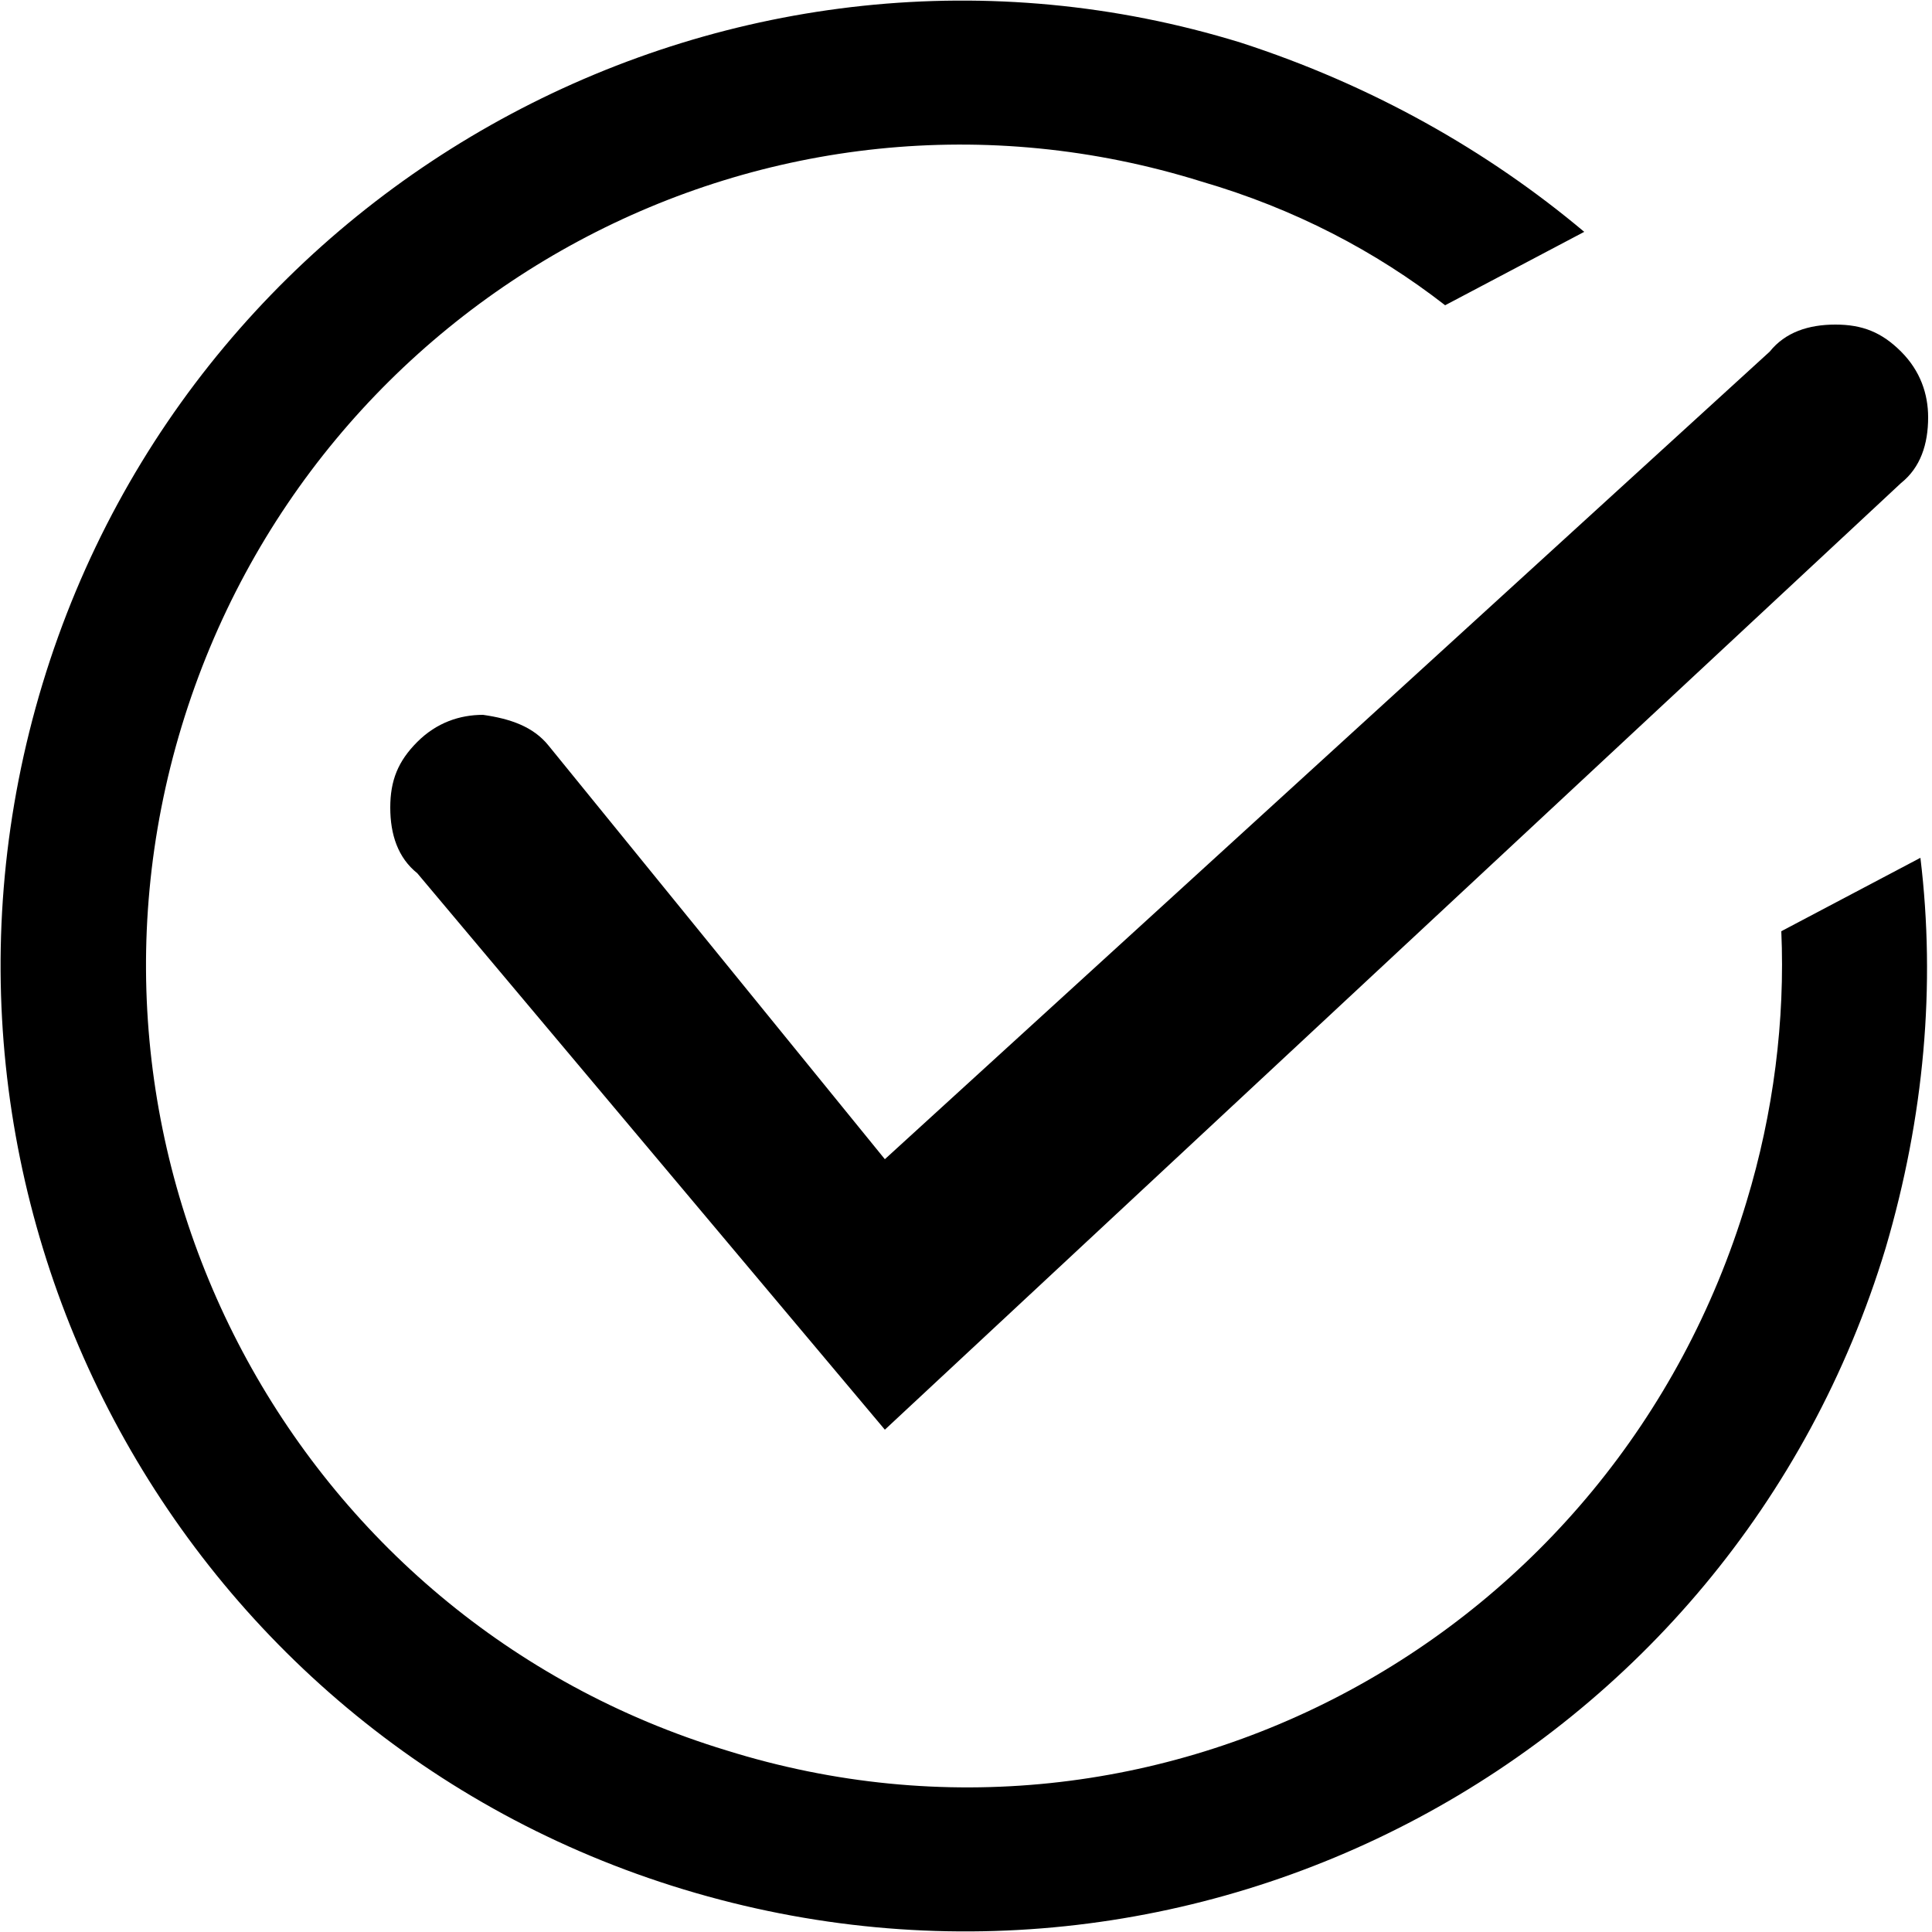 <?xml version="1.0" encoding="utf-8"?>
<!-- Generator: Adobe Illustrator 24.0.1, SVG Export Plug-In . SVG Version: 6.00 Build 0)  -->
<svg version="1.1" id="Capa_1" xmlns="http://www.w3.org/2000/svg" xmlns:xlink="http://www.w3.org/1999/xlink" x="0px" y="0px"
	 viewBox="0 0 50 50" style="enable-background:new 0 0 50 50;" xml:space="preserve">
<g>
	<g>
		<path d="M46.1,24.1c0.1,2.3-0.2,4.7-0.9,7C41.8,42.4,30,48.8,18.8,45.3C7.6,41.9,1.3,30,4.7,18.8C8.1,7.6,19.9,1.2,31.1,4.7
			c2.4,0.7,4.5,1.8,6.3,3.2l3.6-1.9c-2.5-2.1-5.5-3.8-8.9-4.9C19.1-2.9,5.1,4.5,1.1,17.7c-4,13.2,3.4,27.2,16.6,31.2
			c13.2,4,27.1-3.4,31.1-16.6c1-3.4,1.3-6.8,0.9-10.1L46.1,24.1z "/>
        <path d="M14.2,19.3c-0.4-0.5-1-0.7-1.7-0.8c-0.6,0-1.2,0.2-1.7,0.7
			c-0.5,0.5-0.7,1-0.7,1.7c0,0.7,0.2,1.3,0.7,1.7l12.1,14.4l26.3-24.5c0.5-0.4,0.7-1,0.7-1.7c0-0.6-0.2-1.2-0.7-1.7
			c-0.5-0.5-1-0.7-1.7-0.7c-0.7,0-1.3,0.2-1.7,0.7L22.9,30L14.2,19.3z"></path>
	</g>
</g>
</svg>
